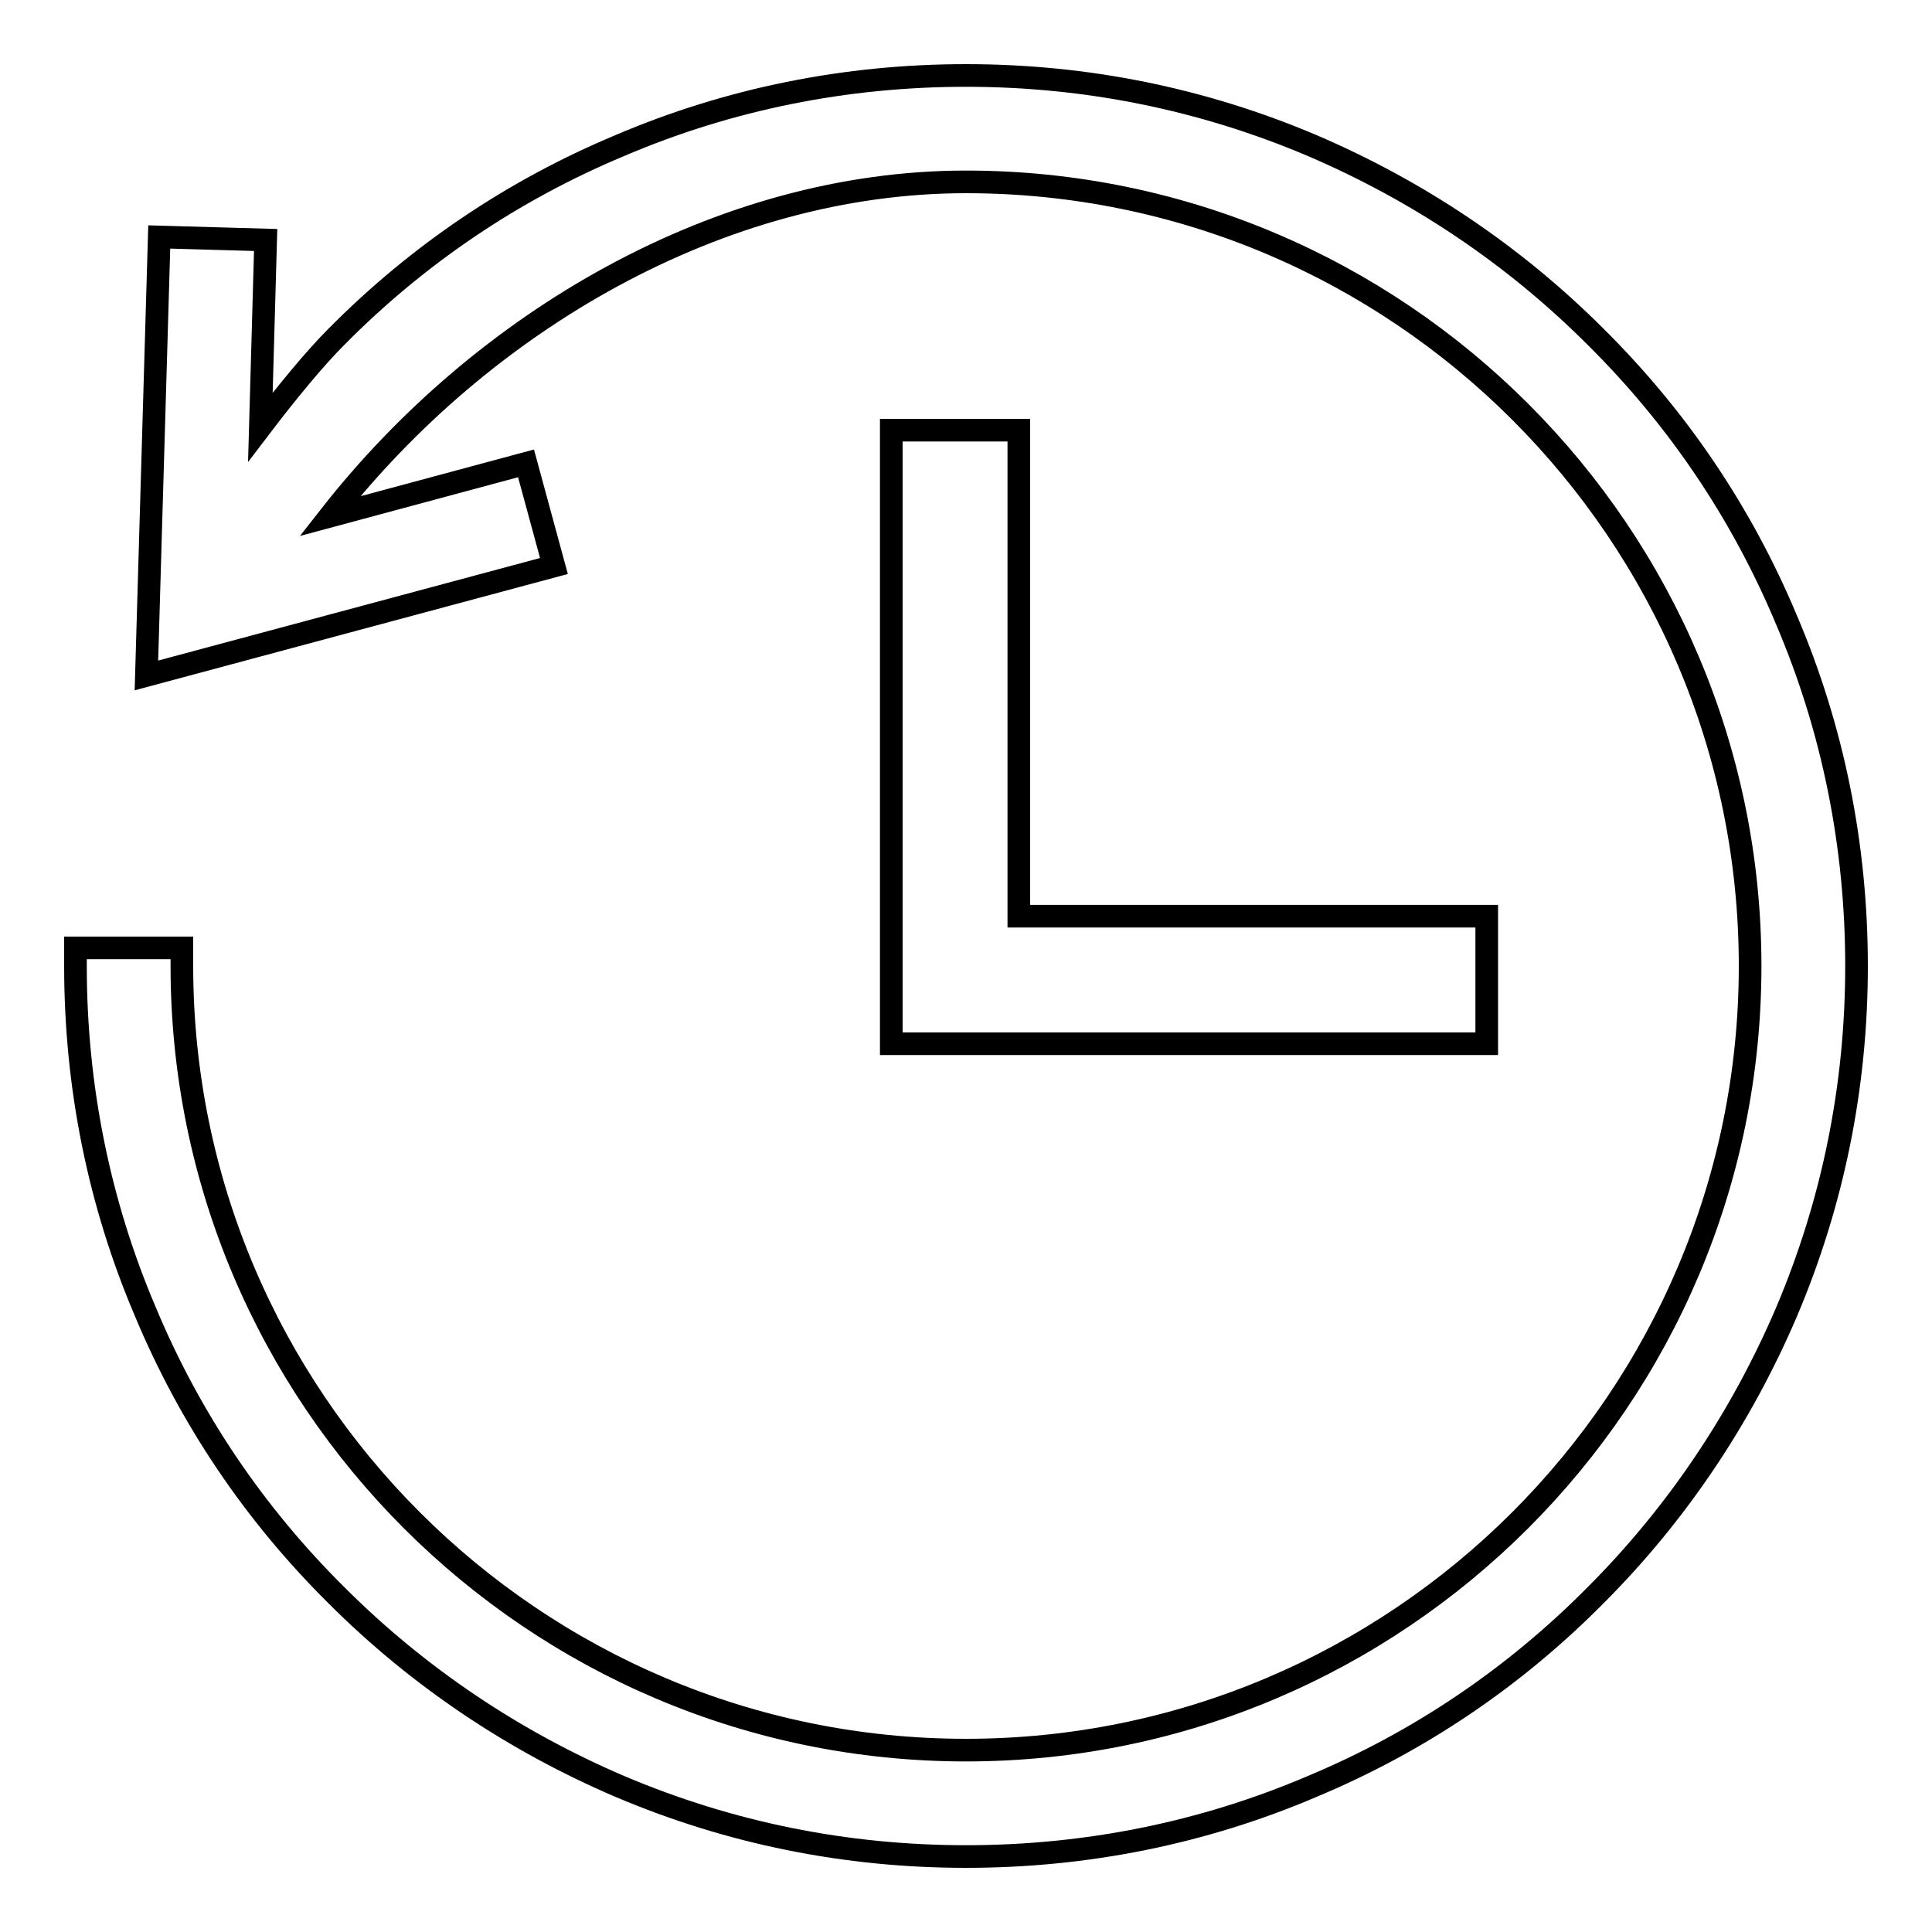 <?xml version="1.0" encoding="utf-8"?>
<!-- Svg Vector Icons : http://www.onlinewebfonts.com/icon -->
<!DOCTYPE svg PUBLIC "-//W3C//DTD SVG 1.1//EN" "http://www.w3.org/Graphics/SVG/1.1/DTD/svg11.dtd">
<svg version="1.1" xmlns="http://www.w3.org/2000/svg" xmlns:xlink="http://www.w3.org/1999/xlink" x="0px" y="0px" viewBox="0 0 256 256" enable-background="new 0 0 256 256" xml:space="preserve">
<g><g><path stroke-width="3" fill-opacity="0" stroke="#000000"  d="M236.7,82.1c-5.9-14.1-14.4-26.7-25.3-37.5c-10.8-10.8-23.5-19.3-37.5-25.3c-14.6-6.2-30-9.3-45.9-9.3s-31.4,3.1-45.9,9.3C68,25.2,55.4,33.7,44.6,44.6C41.7,47.5,38,52,34.5,56.6l0.7-24.8l-14.1-0.4l-1.7,58.1l54-14.5l-3.7-13.6l-26,7C63.9,42.6,95.4,24.1,128,24.1c57.3,0,103.9,46.6,103.9,103.9c0,57.3-46.6,103.9-103.9,103.9c-57.3,0-103.9-46.6-103.9-103.9c0-0.8,0-1.6,0-2.4H10c0,0.8,0,1.6,0,2.4c0,15.9,3.1,31.4,9.3,45.9c5.9,14.1,14.4,26.7,25.3,37.5c10.8,10.8,23.5,19.3,37.5,25.3c14.6,6.2,30,9.3,45.9,9.3s31.4-3.1,45.9-9.3c14.1-5.9,26.7-14.4,37.5-25.3c10.8-10.8,19.3-23.5,25.3-37.5c6.2-14.6,9.3-30,9.3-45.9S242.9,96.6,236.7,82.1z"/><path stroke-width="3" fill-opacity="0" stroke="#000000"  d="M197,138.3h-78.9V57H135v64.4h62L197,138.3L197,138.3z"/></g></g>
</svg>